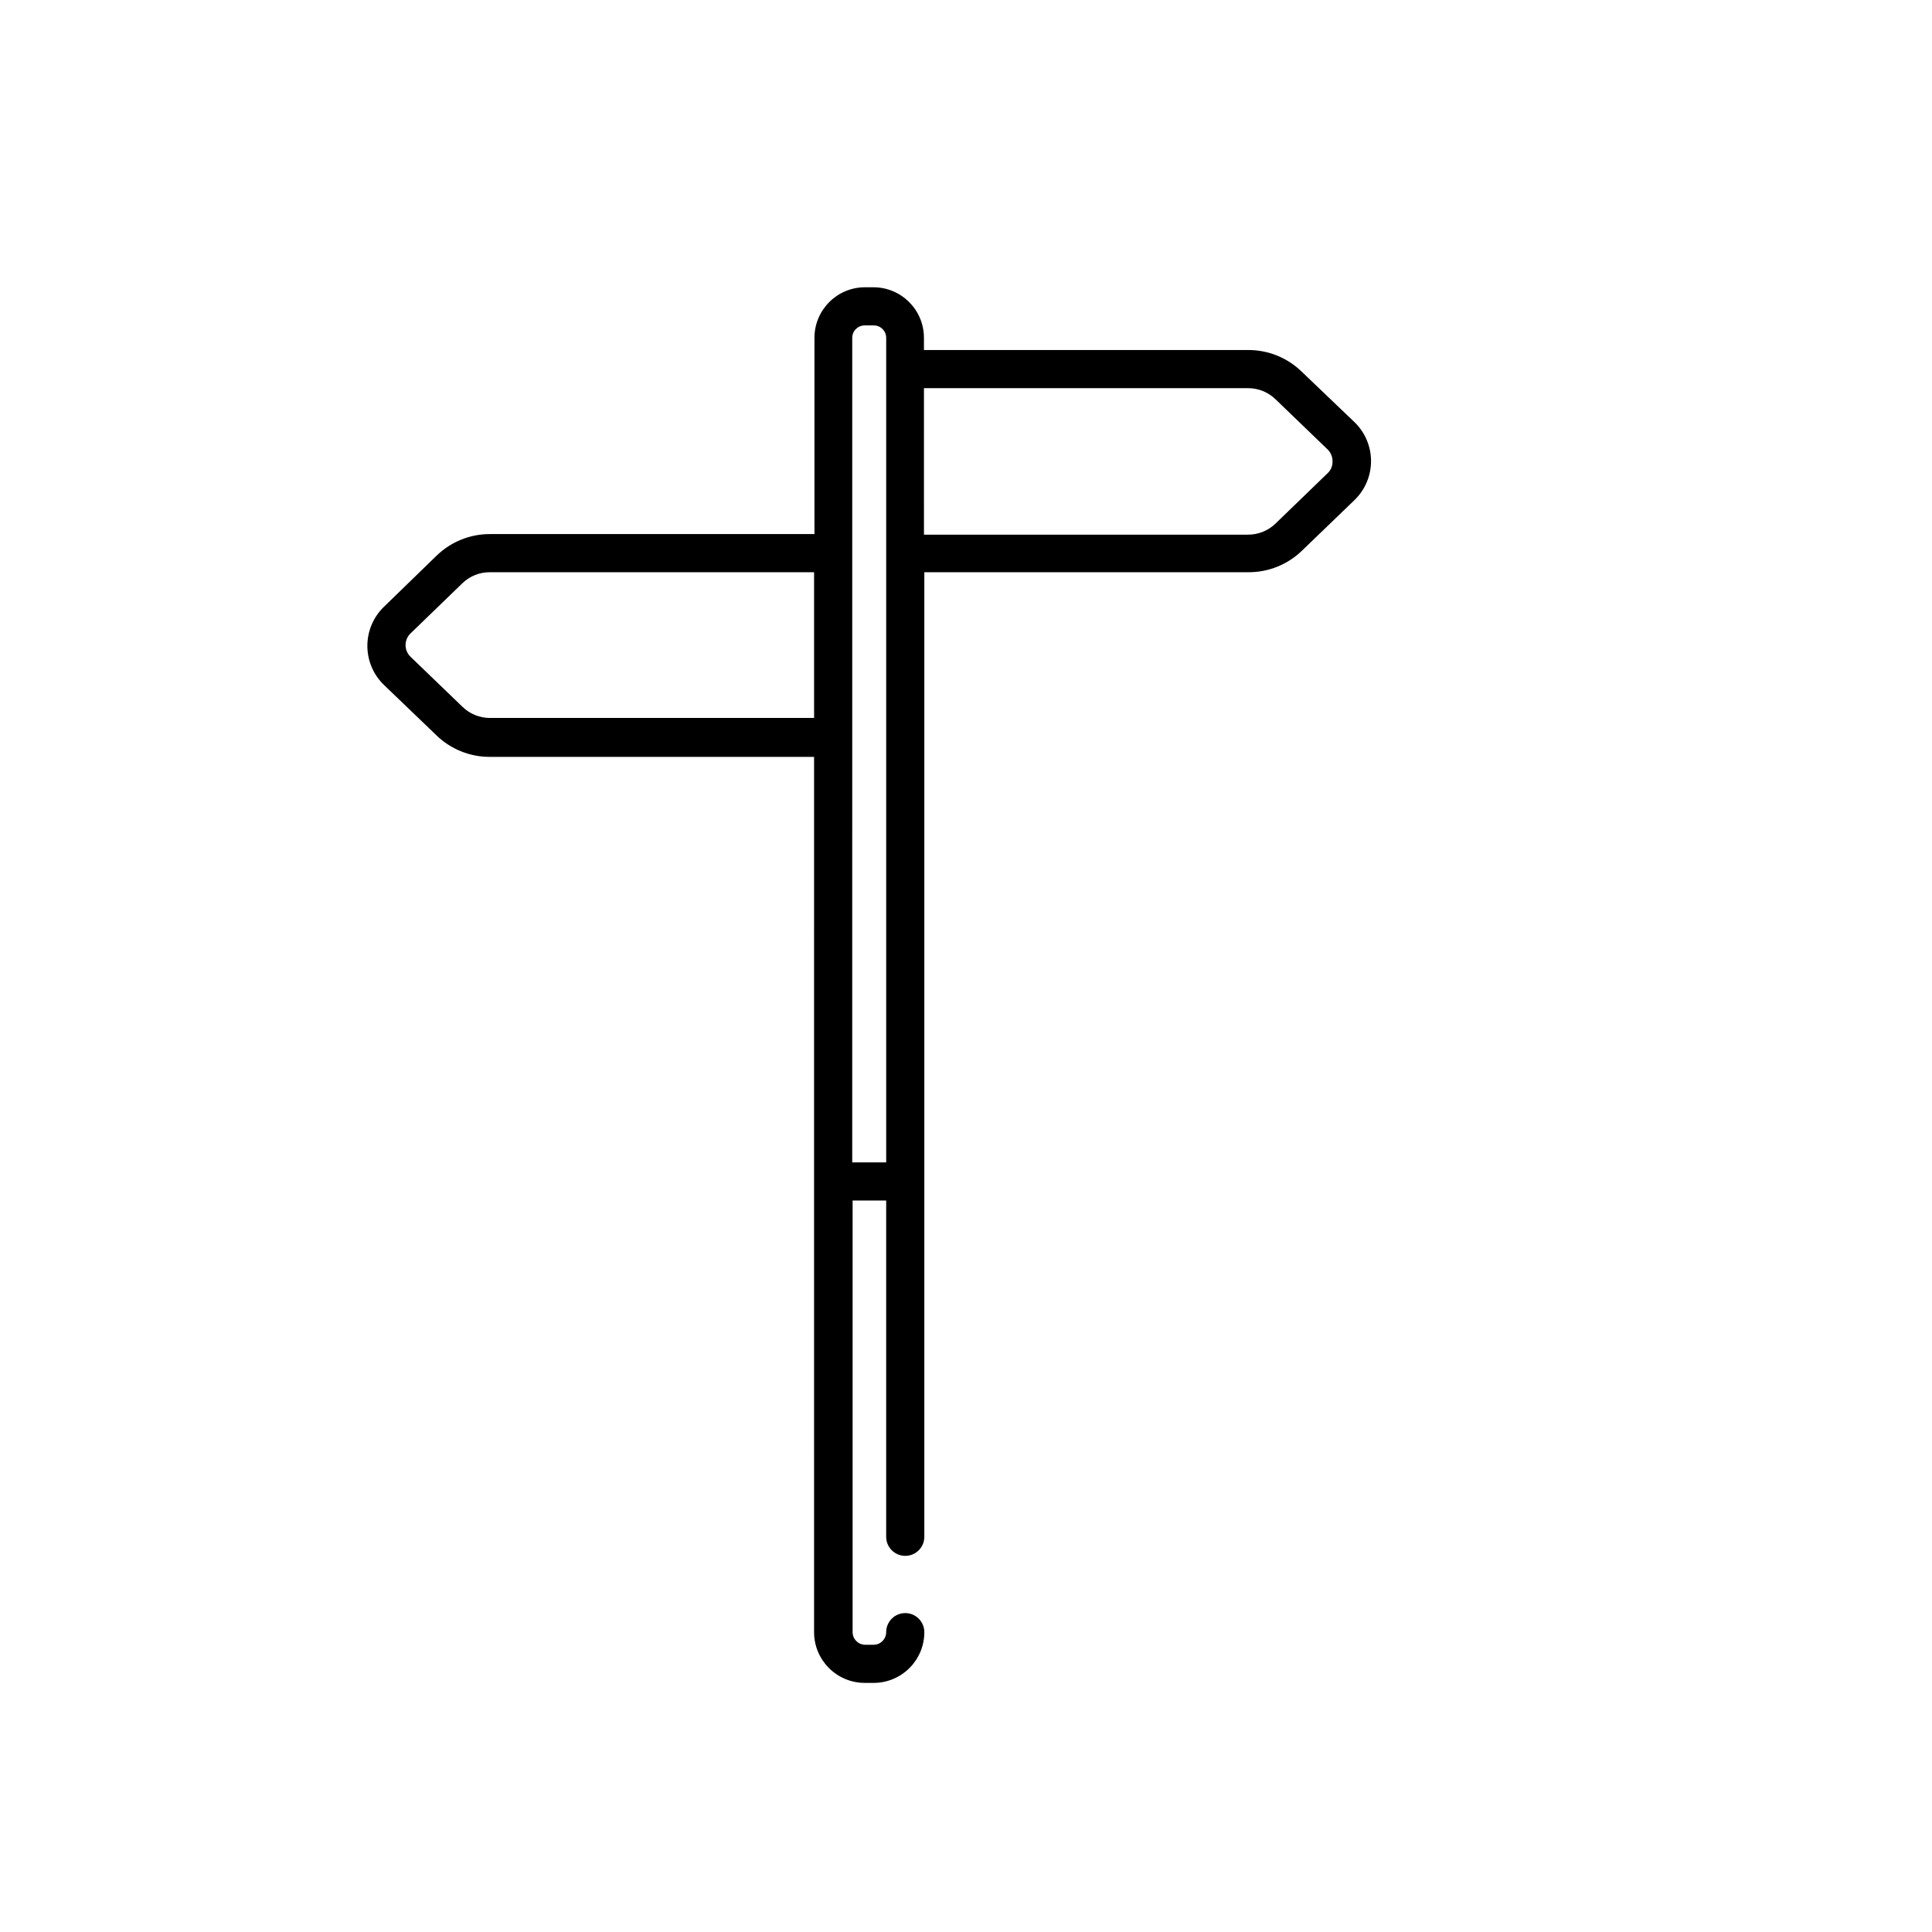 <?xml version="1.0" encoding="UTF-8"?>
<!-- Uploaded to: ICON Repo, www.iconrepo.com, Generator: ICON Repo Mixer Tools -->
<svg fill="#000000" width="800px" height="800px" version="1.1" viewBox="144 144 512 512" xmlns="http://www.w3.org/2000/svg">
 <path d="m488.99 242.52c-3.797-3.711-8.898-5.777-14.203-5.762h-85.93l-0.004-3.234c0-7.359-5.934-13.34-13.293-13.395h-2.324c-7.398 0-13.395 5.996-13.395 13.395v52.012h-85.934c-5.301-0.031-10.398 2.023-14.203 5.715l-13.949 13.547c-2.812 2.715-4.398 6.453-4.398 10.359 0 3.91 1.586 7.648 4.398 10.363l13.852 13.293h-0.004c3.797 3.711 8.898 5.781 14.203 5.766h85.93l0.004 231.96c0 7.406 5.988 13.418 13.395 13.445h2.426c7.406-0.027 13.395-6.039 13.395-13.445 0-2.789-2.262-5.055-5.055-5.055-2.793 0-5.055 2.266-5.055 5.055 0 1.824-1.461 3.309-3.285 3.336h-2.324c-1.824-0.027-3.285-1.512-3.285-3.336v-114.39h8.895v89.113c0 2.793 2.262 5.055 5.055 5.055 2.793 0 5.055-2.262 5.055-5.055v-255.62h85.934c5.305 0.016 10.406-2.055 14.203-5.766l13.852-13.344h-0.004c2.809-2.707 4.394-6.438 4.394-10.336 0-3.898-1.586-7.633-4.394-10.336zm-215.18 91.746c-2.695-0.004-5.289-1.055-7.227-2.934l-13.801-13.293c-0.832-0.809-1.305-1.922-1.305-3.082 0-1.164 0.473-2.277 1.305-3.086l13.801-13.344c1.941-1.863 4.535-2.894 7.227-2.879h85.93v38.617zm96.039 117.78 0.004-218.52c0-1.816 1.469-3.285 3.285-3.285h2.426c1.816 0 3.285 1.469 3.285 3.285v218.52zm125.97-182.63-13.801 13.344c-1.938 1.875-4.531 2.926-7.227 2.93h-85.93l-0.004-38.82h85.934c2.695 0.004 5.289 1.055 7.227 2.934l13.801 13.293c0.848 0.82 1.324 1.953 1.312 3.133 0.051 1.203-0.43 2.367-1.312 3.188z"/>
</svg>
